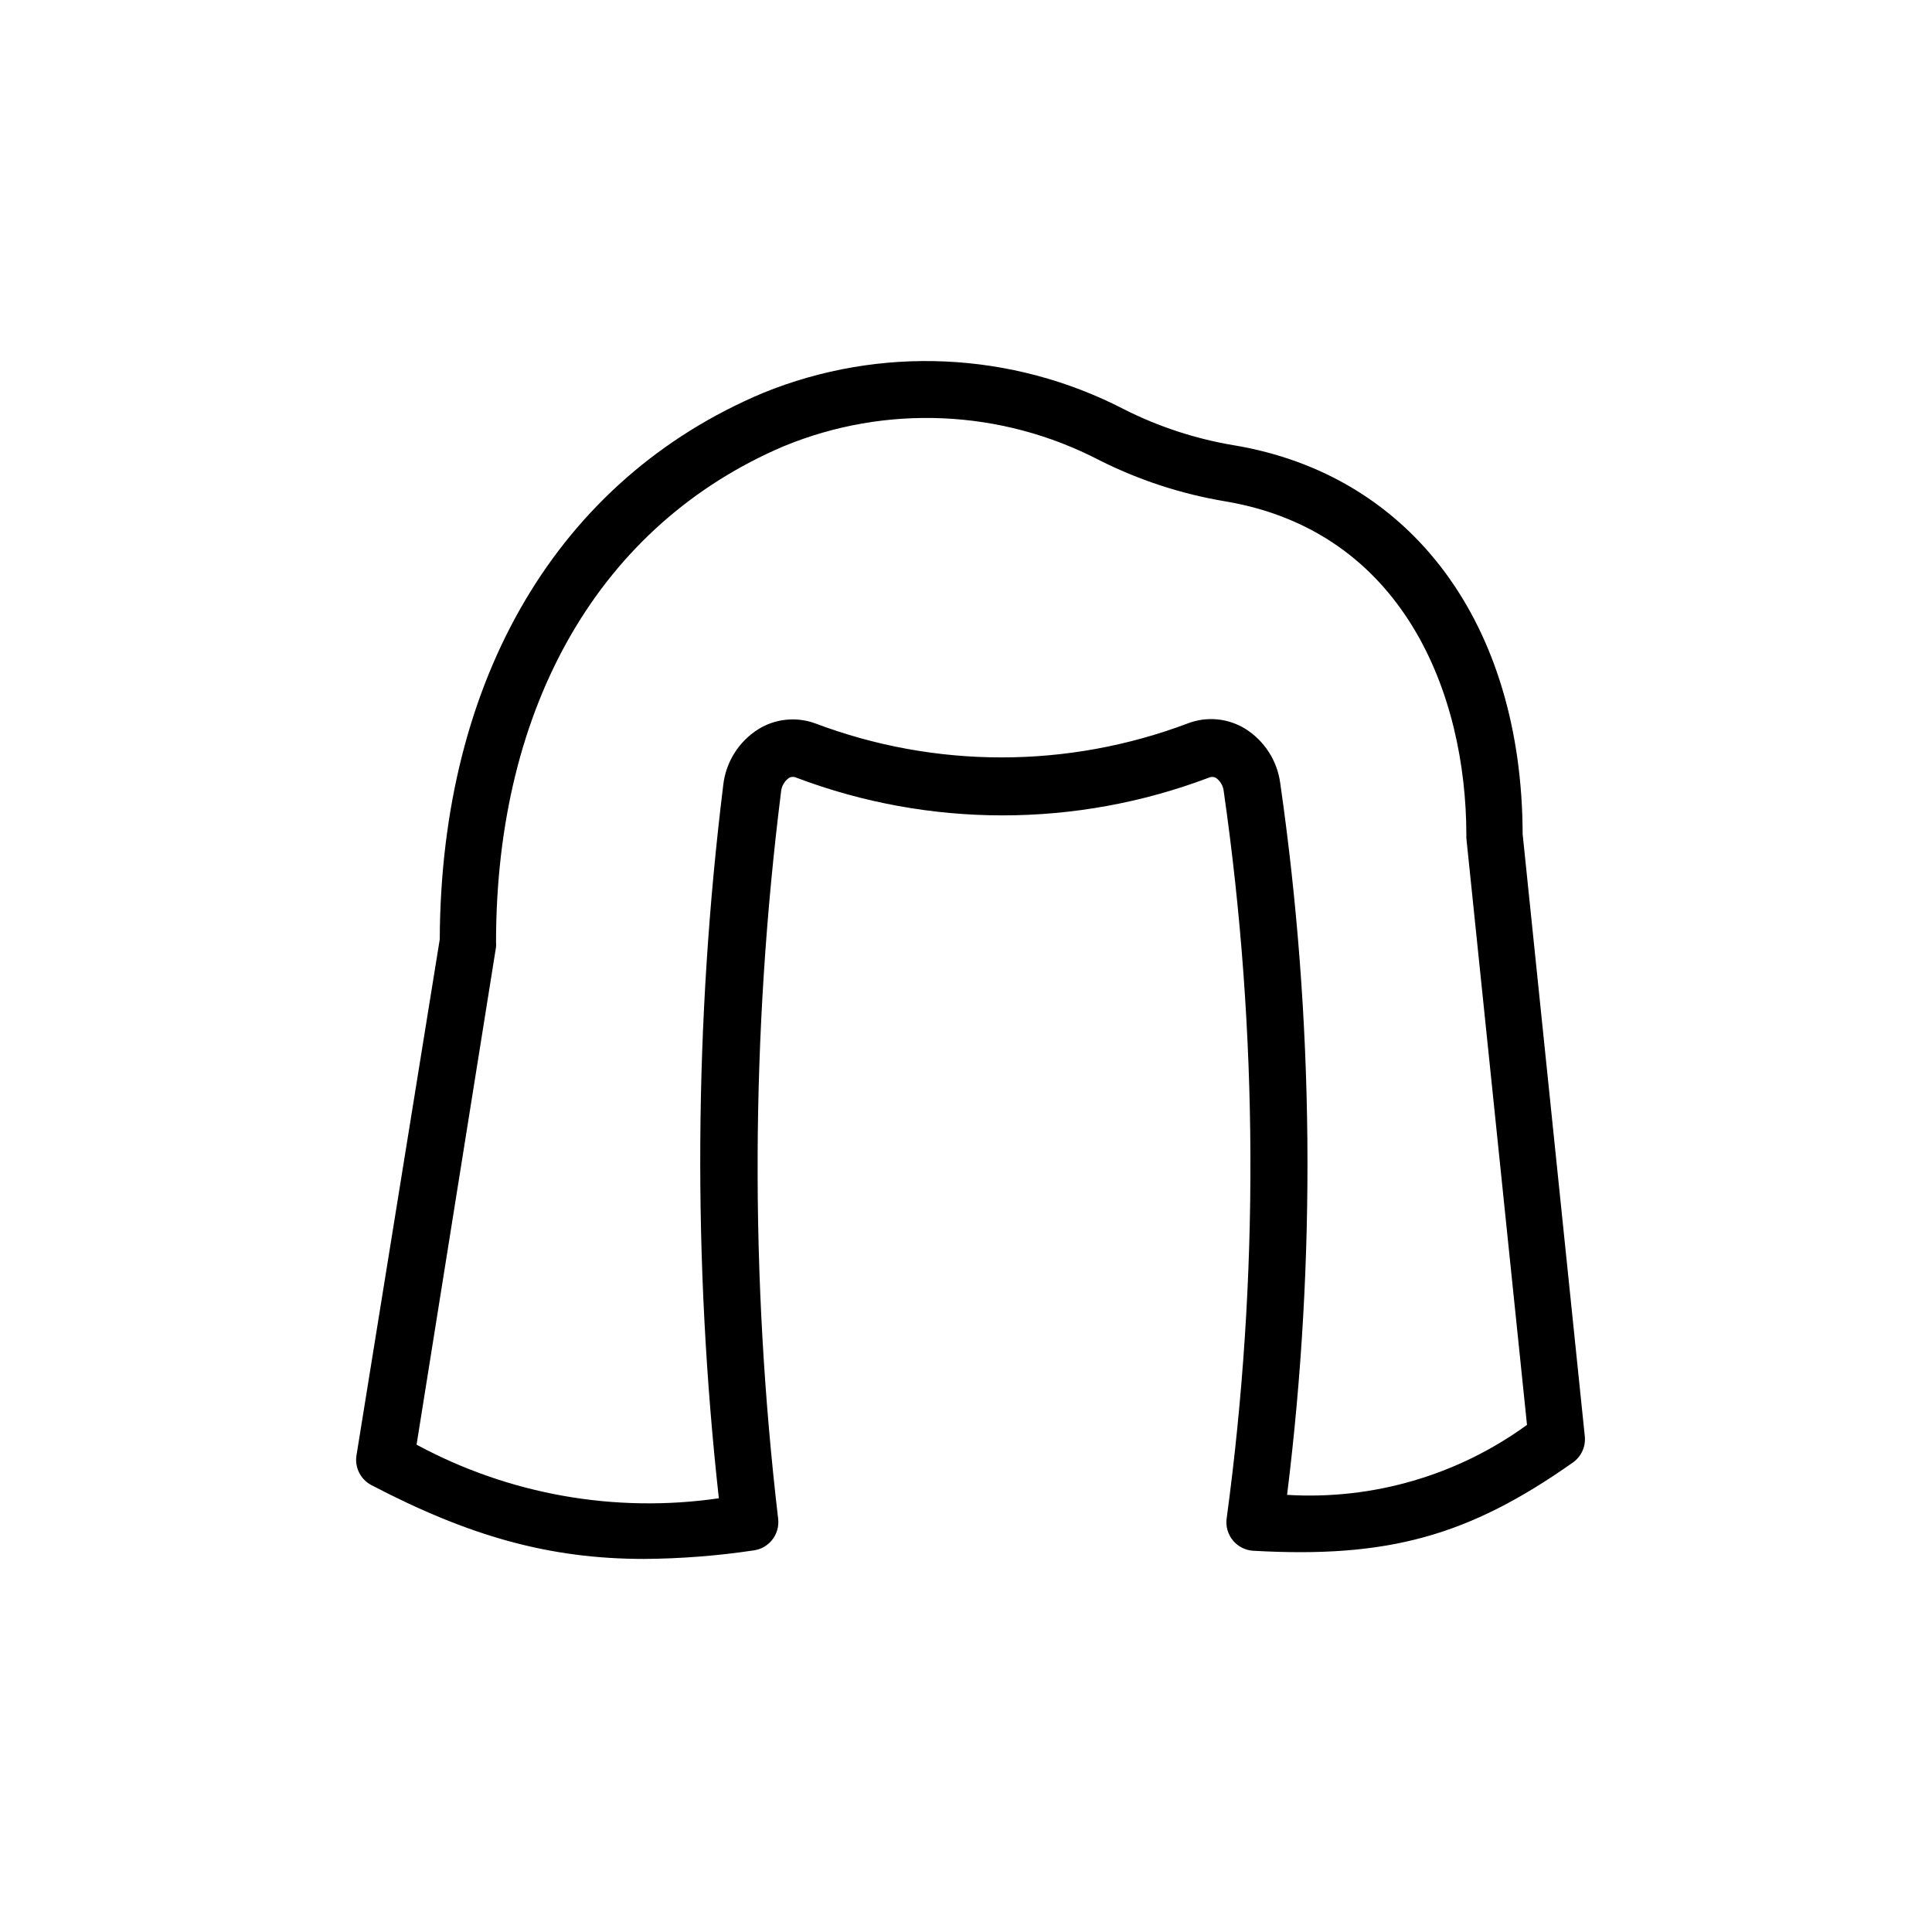 <?xml version="1.0" encoding="UTF-8"?>
<!-- Uploaded to: SVG Repo, www.svgrepo.com, Generator: SVG Repo Mixer Tools -->
<svg fill="#000000" width="800px" height="800px" version="1.1" viewBox="144 144 512 512" xmlns="http://www.w3.org/2000/svg">
 <path d="m470.98 262c-10.113-1.691-19.914-4.902-29.07-9.52-29.73-15.395-64.719-16.977-95.723-4.336-54.211 22.824-85.344 75.57-85.648 144.79l-22.066 136.74c-0.52 3.219 1.086 6.406 3.981 7.91 25.945 13.551 47.156 19.547 72.246 19.547 9.73-0.066 19.445-0.824 29.07-2.266 4.062-0.574 6.926-4.289 6.449-8.363-7.5-63.984-7.246-128.64 0.754-192.56 0.098-1.539 0.898-2.949 2.168-3.828 0.613-0.32 1.348-0.32 1.965 0 35.176 13.293 73.996 13.293 109.18 0 0.602-0.305 1.312-0.305 1.914 0 1.211 0.855 1.988 2.199 2.117 3.68 9.156 63.875 9.41 128.71 0.754 192.66-0.27 2.078 0.34 4.176 1.676 5.789 1.336 1.617 3.285 2.602 5.379 2.723 35.668 2.016 57.031-3.879 84.691-23.375 2.238-1.574 3.449-4.231 3.172-6.953l-16.473-159.61c-0.152-55.723-29.426-95.172-76.531-103.03zm14.105 278.15 0.004 0.004c7.773-62.68 7.164-126.11-1.816-188.63-0.801-5.981-4.238-11.285-9.371-14.457-4.559-2.762-10.137-3.262-15.113-1.363-31.816 12.023-66.93 12.023-98.746 0-5.012-1.832-10.586-1.254-15.113 1.562-5.195 3.281-8.609 8.754-9.273 14.863-7.703 62.719-8.094 126.12-1.156 188.93-27.535 4.004-55.629-0.98-80.105-14.207l21.059-131.9c0.031-0.402 0.031-0.809 0-1.211 0-63.129 27.809-110.84 76.277-131.5v0.004c27.027-11.137 57.586-9.789 83.531 3.676 10.52 5.309 21.781 8.992 33.402 10.934 47.156 7.91 63.934 50.934 63.934 88.52-0.012 0.25-0.012 0.504 0 0.754l16.07 155.48c-18.41 13.391-40.91 19.949-63.629 18.543z"/>
</svg>